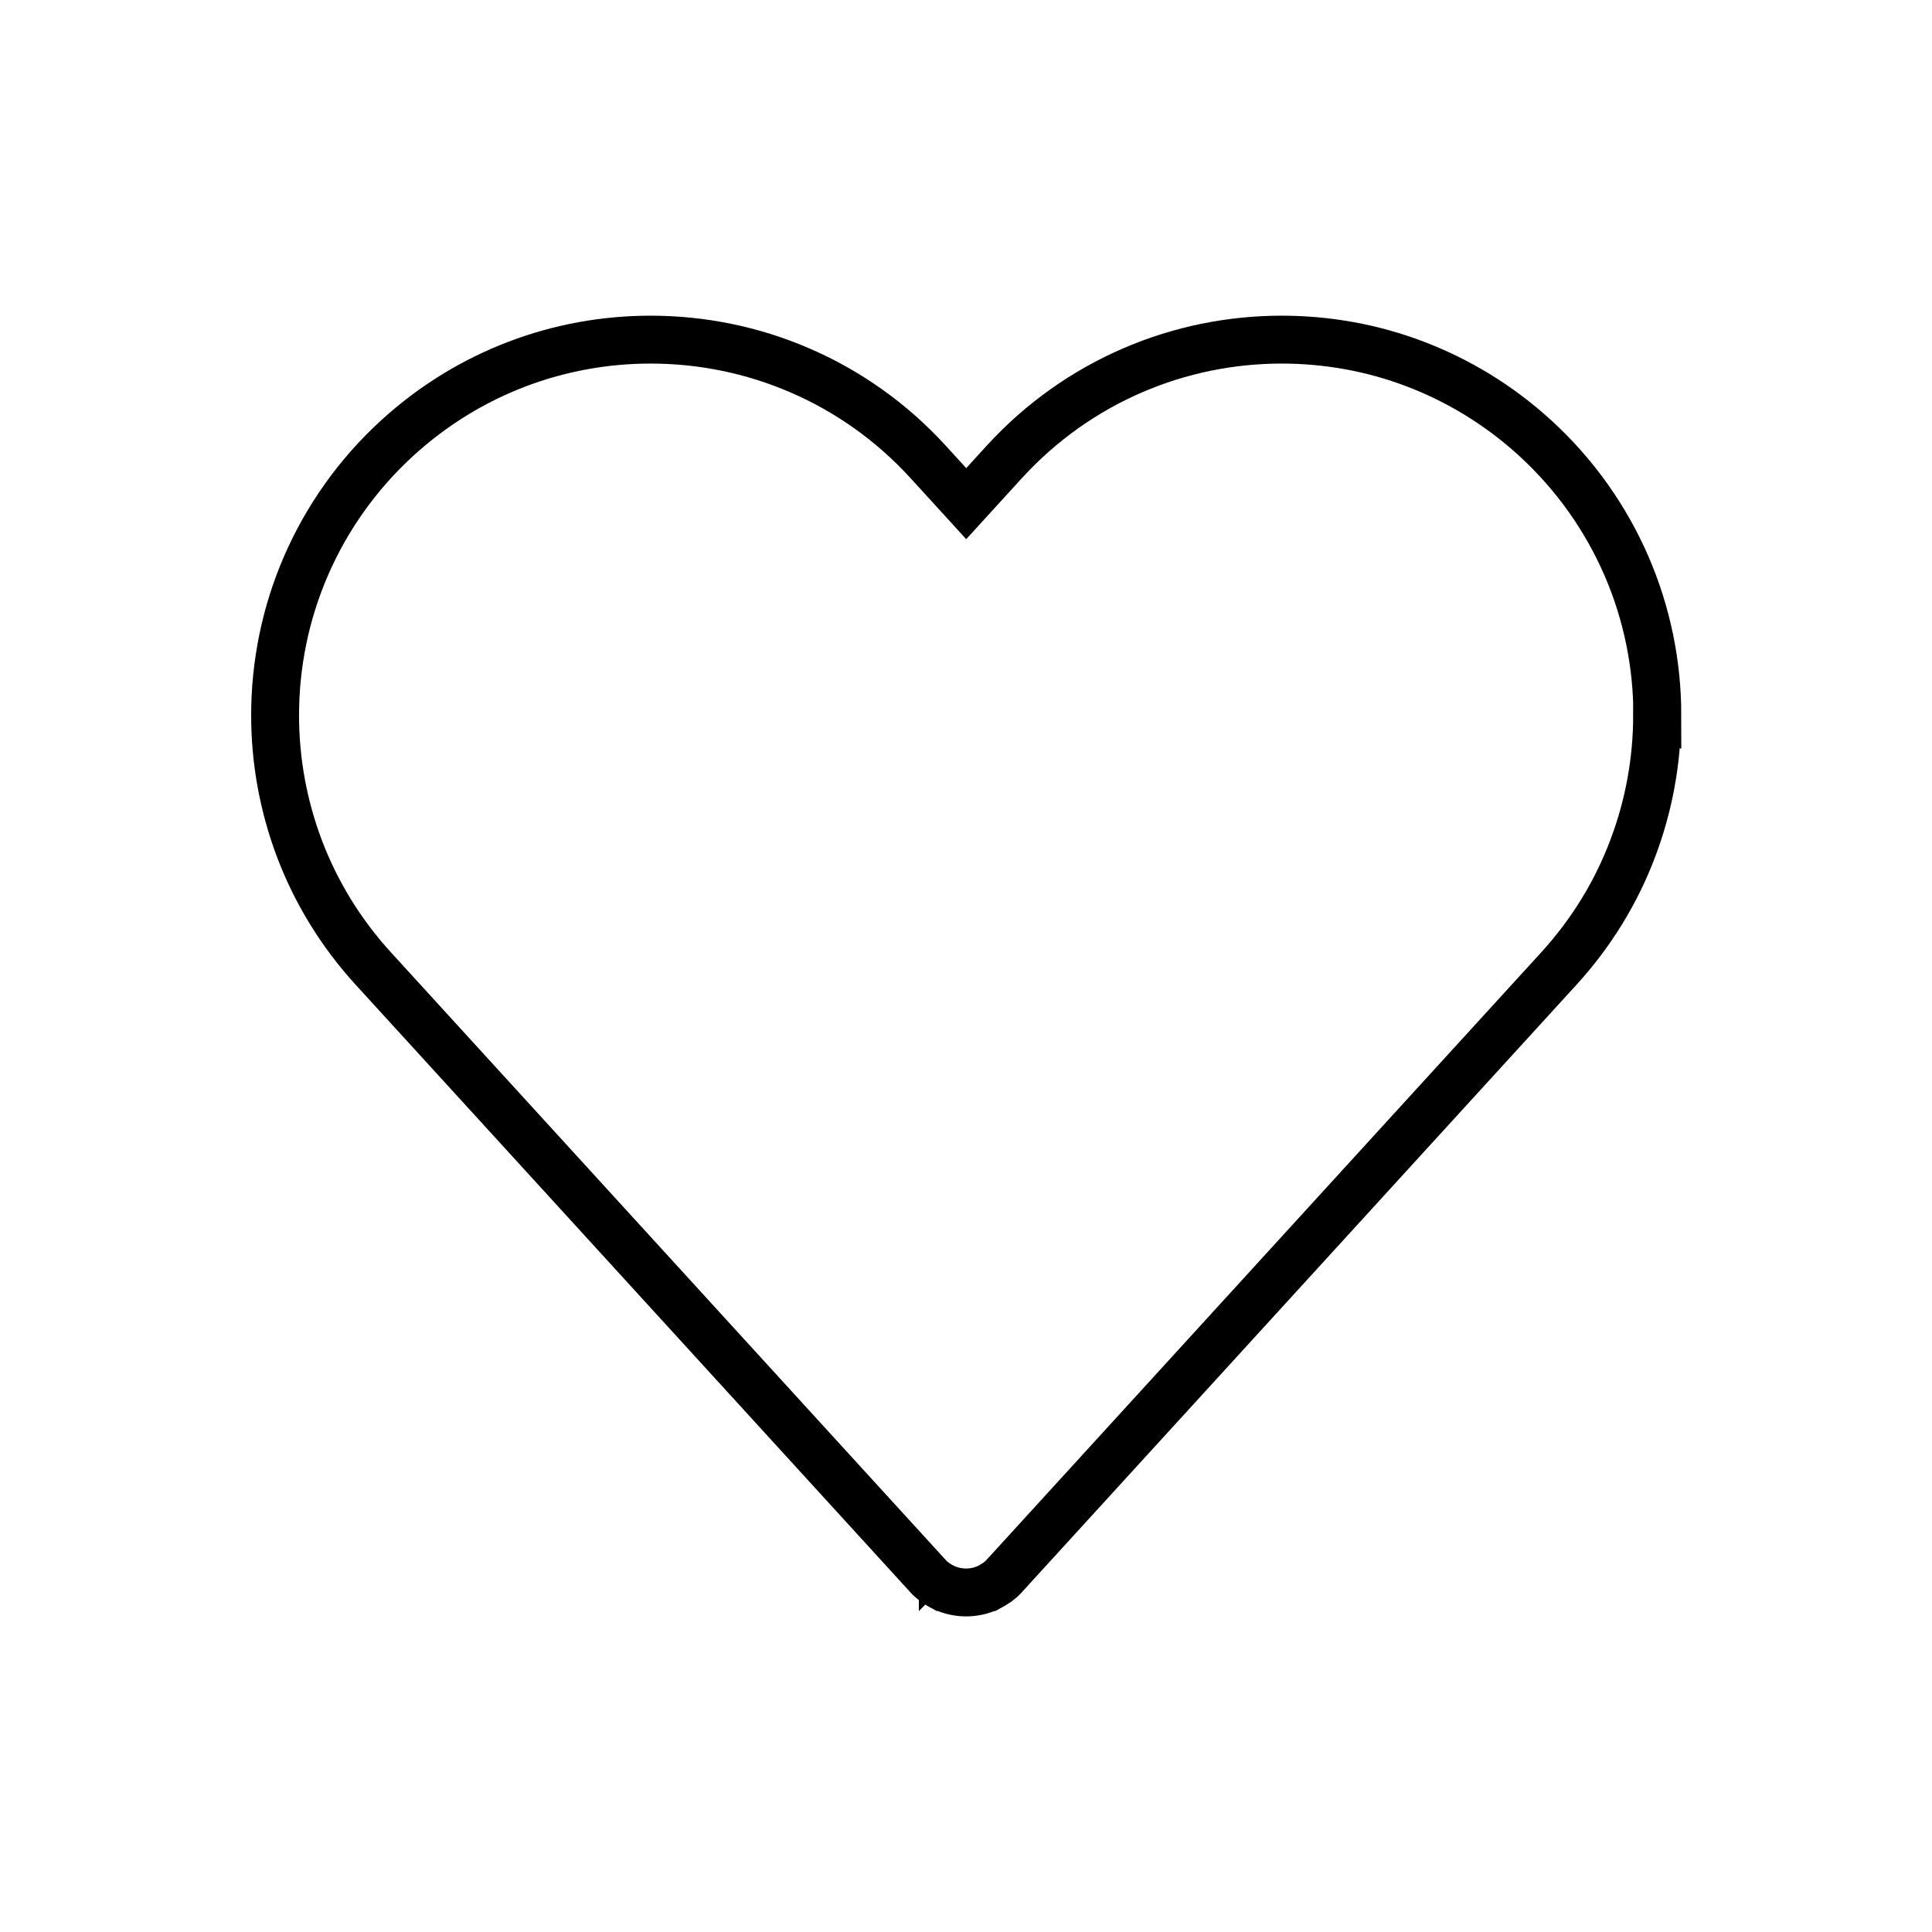 <svg viewBox="0 0 260.2 260.2" xmlns="http://www.w3.org/2000/svg" data-sanitized-data-name="Layer 1" data-name="Layer 1" id="Layer_1">
  <defs>
    <style>
      .cls-1 {
        fill: none;
        stroke: #000;
        stroke-miterlimit: 10;
        stroke-width: 6.45px;
      }
    </style>
  </defs>
  <path d="m223.18,96.33c0,6.09-1.1,12.19-3.3,17.98-2.19,5.8-5.52,11.3-9.93,16.13l-74.56,81.66-.06.06c-.06.09-.14.17-.22.25-.08.06-.15.14-.23.22-.04.03-.08.05-.1.09-.06.05-.13.1-.19.15-.08.06-.15.13-.23.19-.06.04-.14.09-.21.14-.09.06-.18.12-.27.17-.05.04-.12.08-.18.12-.14.09-.3.18-.45.26-.01,0-.03,0-.03.01h-.01c-.98.48-2.04.71-3.09.71s-2.13-.23-3.1-.71c-.01-.01-.03-.01-.04-.01,0-.01-.01-.01-.01-.01h-.01c-.26-.14-.52-.3-.77-.46-.03-.01-.06-.04-.09-.06-.25-.15-.48-.35-.7-.54-.01-.01-.04-.03-.05-.04-.08-.08-.15-.15-.23-.22-.08-.08-.15-.15-.22-.25l-.06-.06-74.56-81.66c-4.42-4.84-7.74-10.33-9.94-16.13-2.19-5.79-3.29-11.89-3.29-17.98,0-6.85,1.38-13.7,4.14-20.08,2.76-6.38,6.89-12.32,12.34-17.29,4.84-4.42,10.33-7.74,16.12-9.94,5.8-2.21,11.9-3.29,17.98-3.29,6.86,0,13.71,1.38,20.09,4.14,6.38,2.75,12.32,6.89,17.29,12.34l5.12,5.61,5.12-5.61c4.98-5.45,10.91-9.59,17.29-12.34,6.38-2.76,13.23-4.14,20.08-4.14,6.09,0,12.19,1.08,17.99,3.29,5.79,2.21,11.28,5.52,16.12,9.94,5.45,4.98,9.58,10.91,12.34,17.29,2.76,6.38,4.14,13.23,4.14,20.08Z" class="cls-1"></path>
</svg>